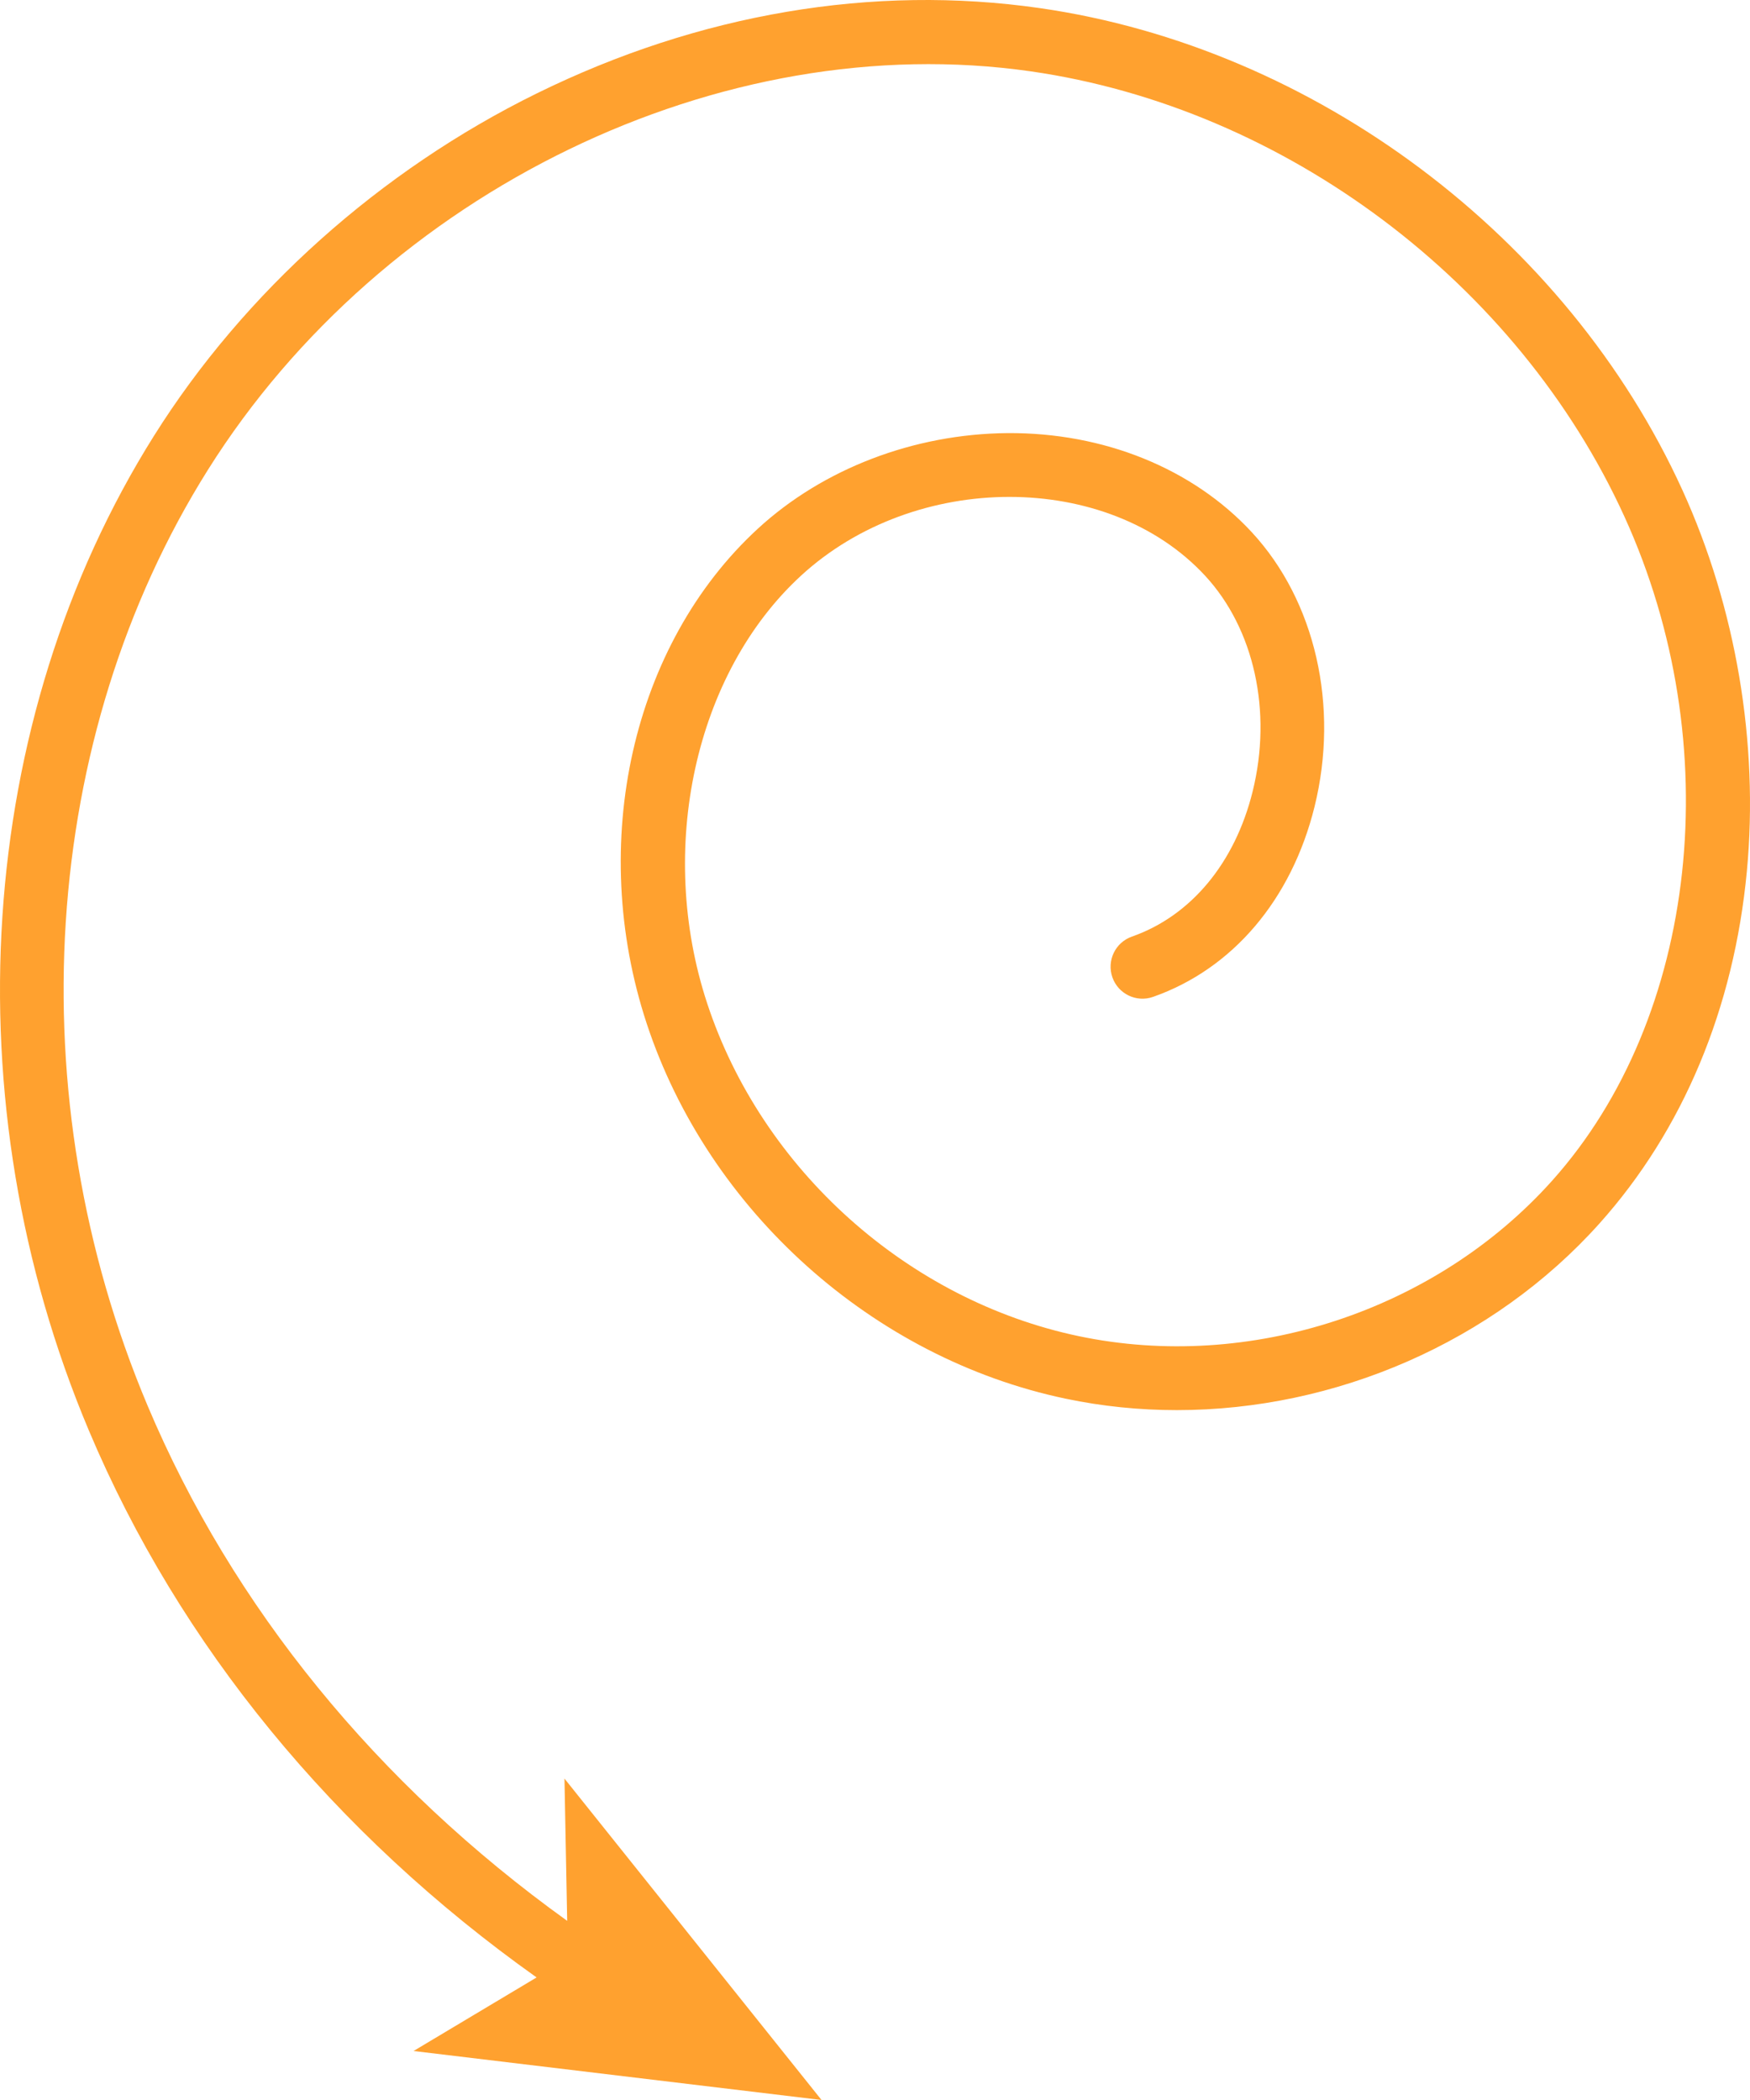 <svg width="65" height="78" viewBox="0 0 65 78" fill="none" xmlns="http://www.w3.org/2000/svg">
<path d="M3.303 53.138C-1.848 40.922 -0.923 26.764 5.718 16.19C9.072 10.848 14.121 6.331 19.936 3.47C25.96 0.506 32.421 -0.59 38.62 0.301C48.832 1.768 58.201 8.794 62.489 18.202C64.48 22.572 65.331 27.598 64.884 32.355C64.405 37.452 62.513 41.977 59.411 45.441C55.454 49.86 49.598 52.376 43.712 52.376C42.329 52.376 40.943 52.237 39.581 51.951C32.421 50.448 26.313 44.977 24.019 38.013C21.815 31.319 23.476 23.933 28.153 19.633C30.57 17.41 33.945 16.118 37.411 16.087C40.99 16.059 44.3 17.397 46.495 19.768C48.857 22.321 49.749 26.229 48.825 29.967C47.971 33.416 45.784 35.99 42.825 37.028C42.208 37.244 41.533 36.918 41.317 36.3C41.101 35.681 41.426 35.004 42.043 34.788C44.235 34.019 45.87 32.054 46.527 29.395C47.262 26.425 46.585 23.355 44.76 21.383C41.149 17.481 33.996 17.481 29.752 21.382C25.813 25.004 24.379 31.537 26.267 37.269C28.3 43.444 33.717 48.296 40.066 49.628C46.413 50.961 53.316 48.695 57.65 43.855C63.084 37.787 64.189 27.643 60.336 19.189C56.375 10.497 47.719 4.005 38.284 2.65C26.799 1.001 14.23 7.088 7.721 17.454C1.486 27.382 0.629 40.701 5.483 52.214C8.634 59.686 14.005 66.273 21.067 71.346L20.966 66.061L30.514 78L15.36 76.18L19.931 73.448C12.396 68.097 6.66 61.1 3.303 53.138Z" fill="#FFA12F"/>
</svg>
